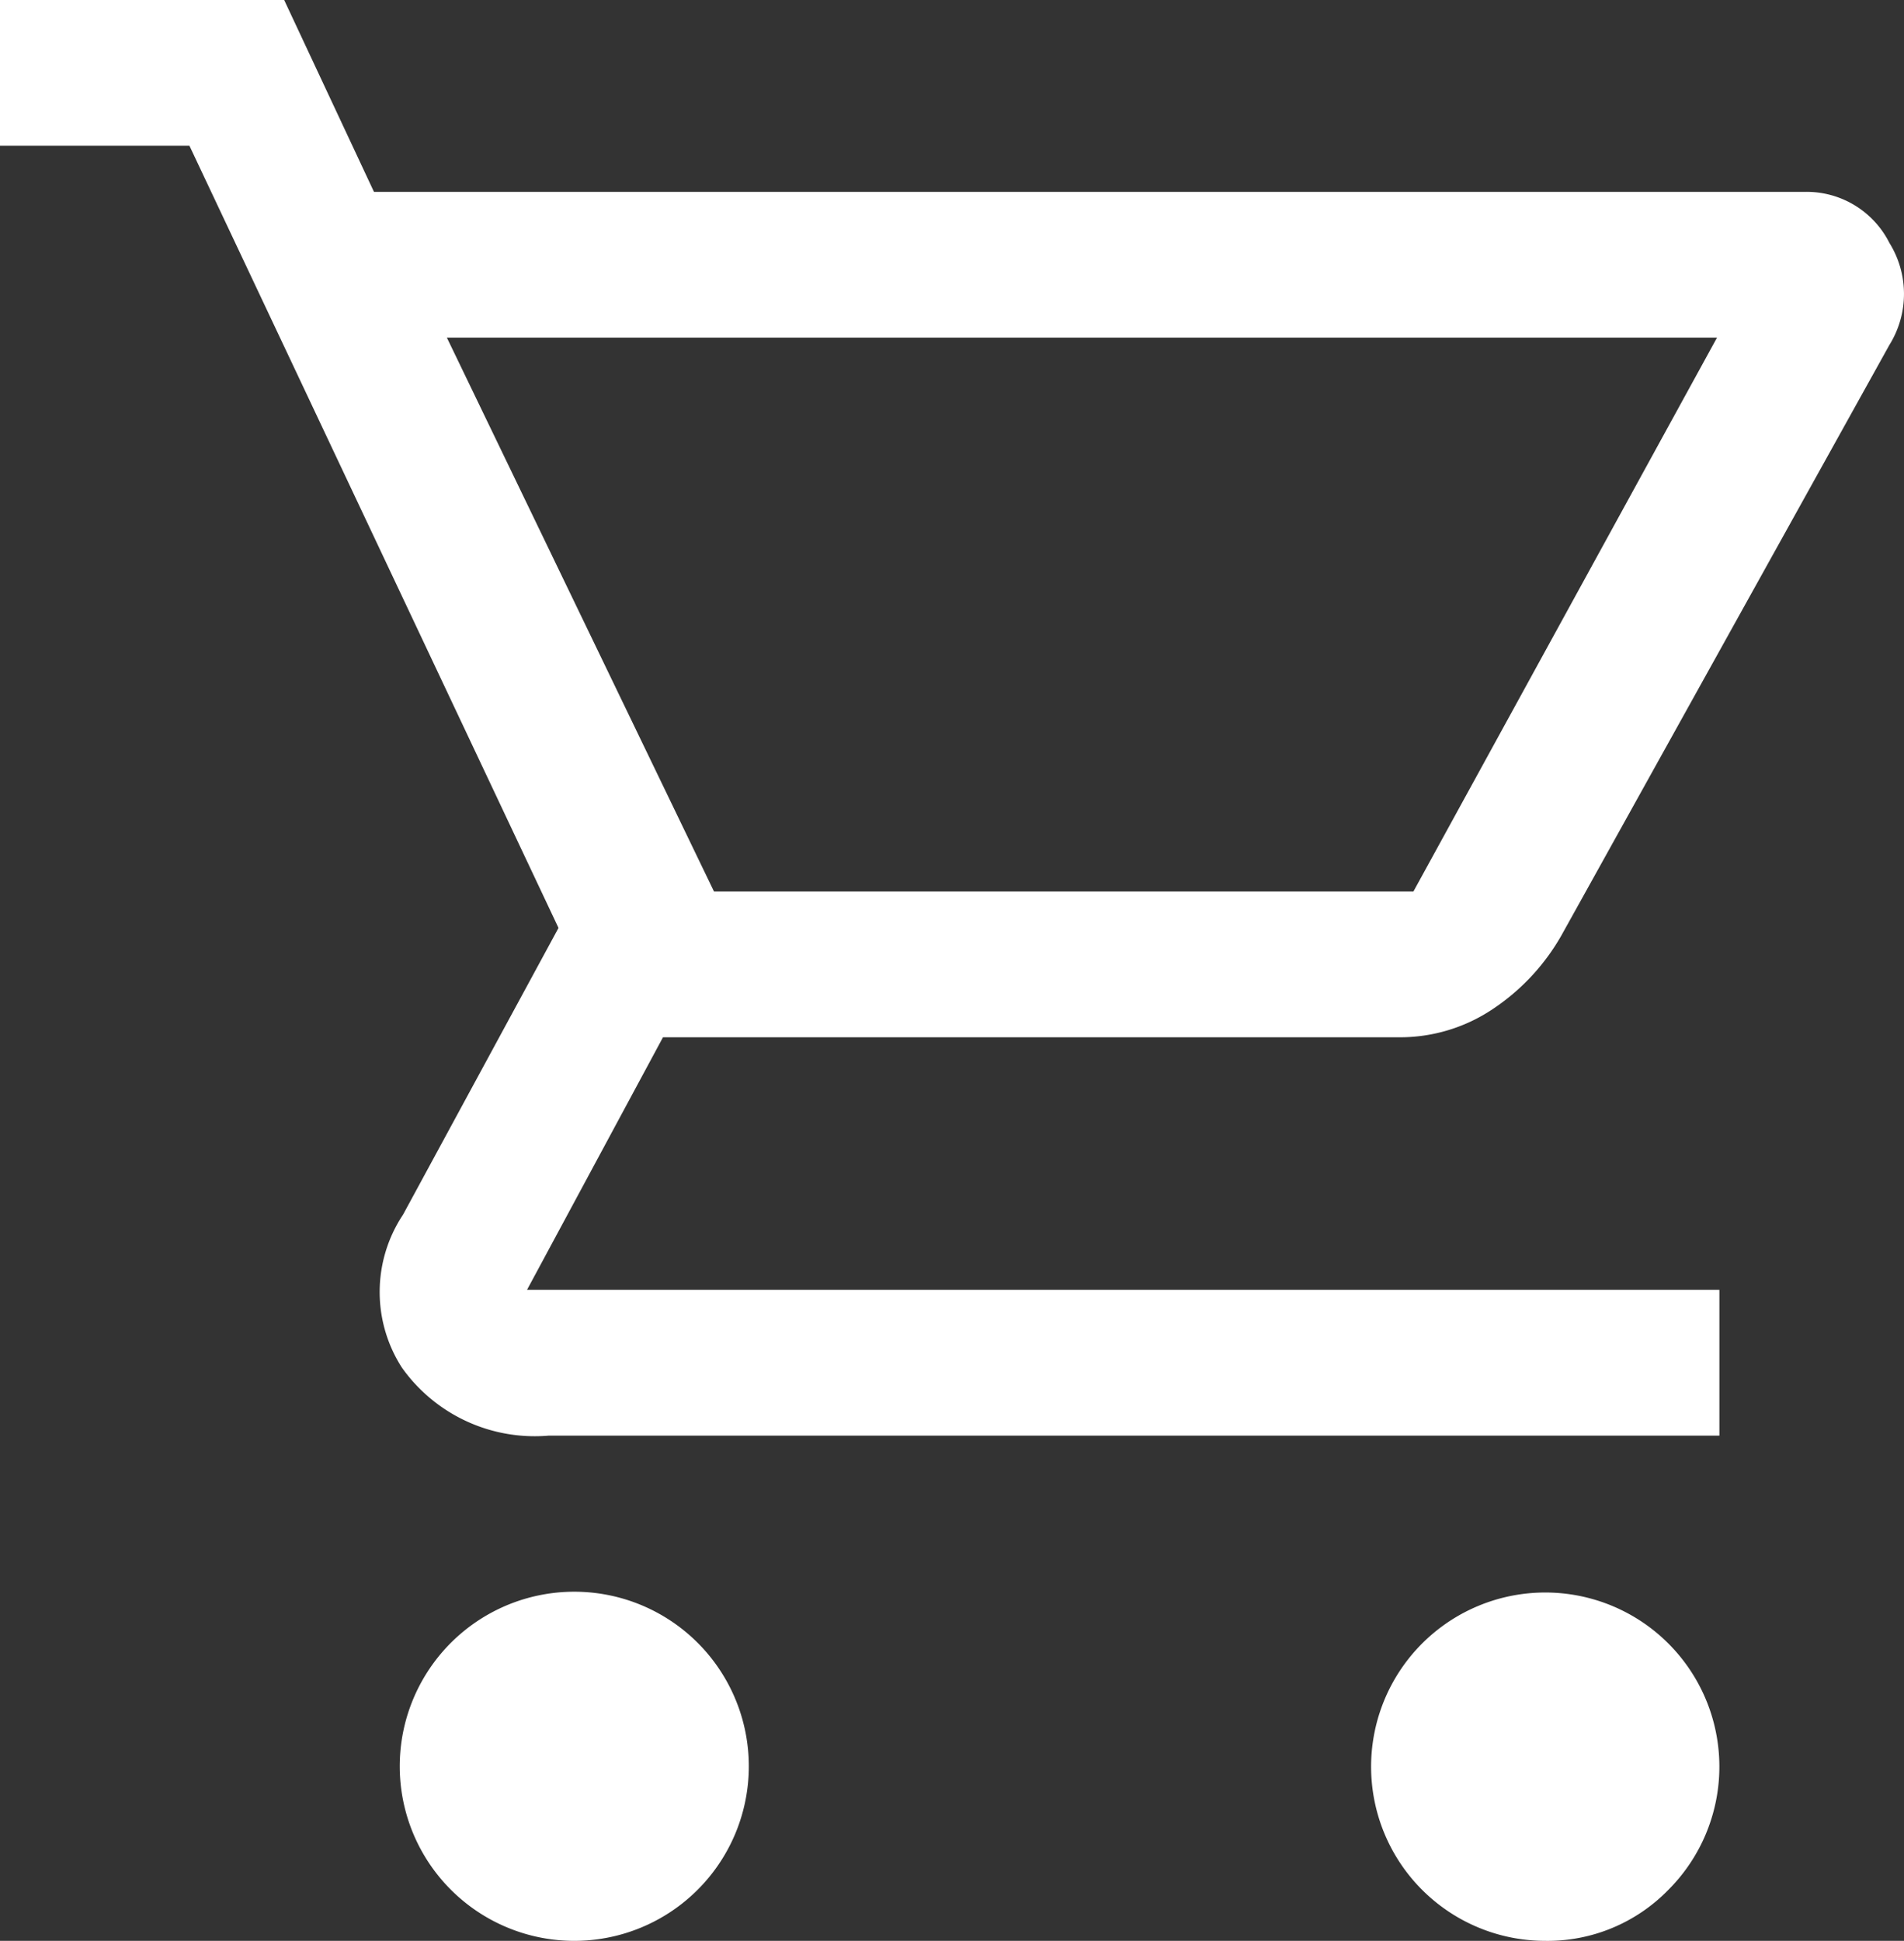 <svg xmlns="http://www.w3.org/2000/svg" width="24" height="24.459" viewBox="0 0 24 24.459">
  <rect x="0" y="0" width="24" height="24.459" fill="#333333" stroke="none"/>
  <path id="shopping_cart_FILL0_wght400_GRAD0_opsz48-2" d="M9.774,28.459a2.2,2.2,0,1,1,1.561-3.765,2.2,2.2,0,0,1-1.561,3.765Zm12.245,0a2.195,2.195,0,1,1,1.561-.643A2.126,2.126,0,0,1,22.019,28.459ZM8.183,8.255l3.367,6.98h8.816l3.827-6.98ZM7.264,6.418H25.295a1.168,1.168,0,0,1,1.071.643,1.217,1.217,0,0,1,0,1.286l-4.133,7.439a2.74,2.74,0,0,1-.872.934,2.1,2.1,0,0,1-1.179.352H10.907L9.193,20.255H24.223v1.837H9.468a2.054,2.054,0,0,1-1.852-.857,1.761,1.761,0,0,1,.015-1.929l1.959-3.612L4.938,5.837H2.55V4H6.132Zm4.286,8.816h0Z" transform="translate(-2.55 -4)" fill="#fff"/>
</svg>
